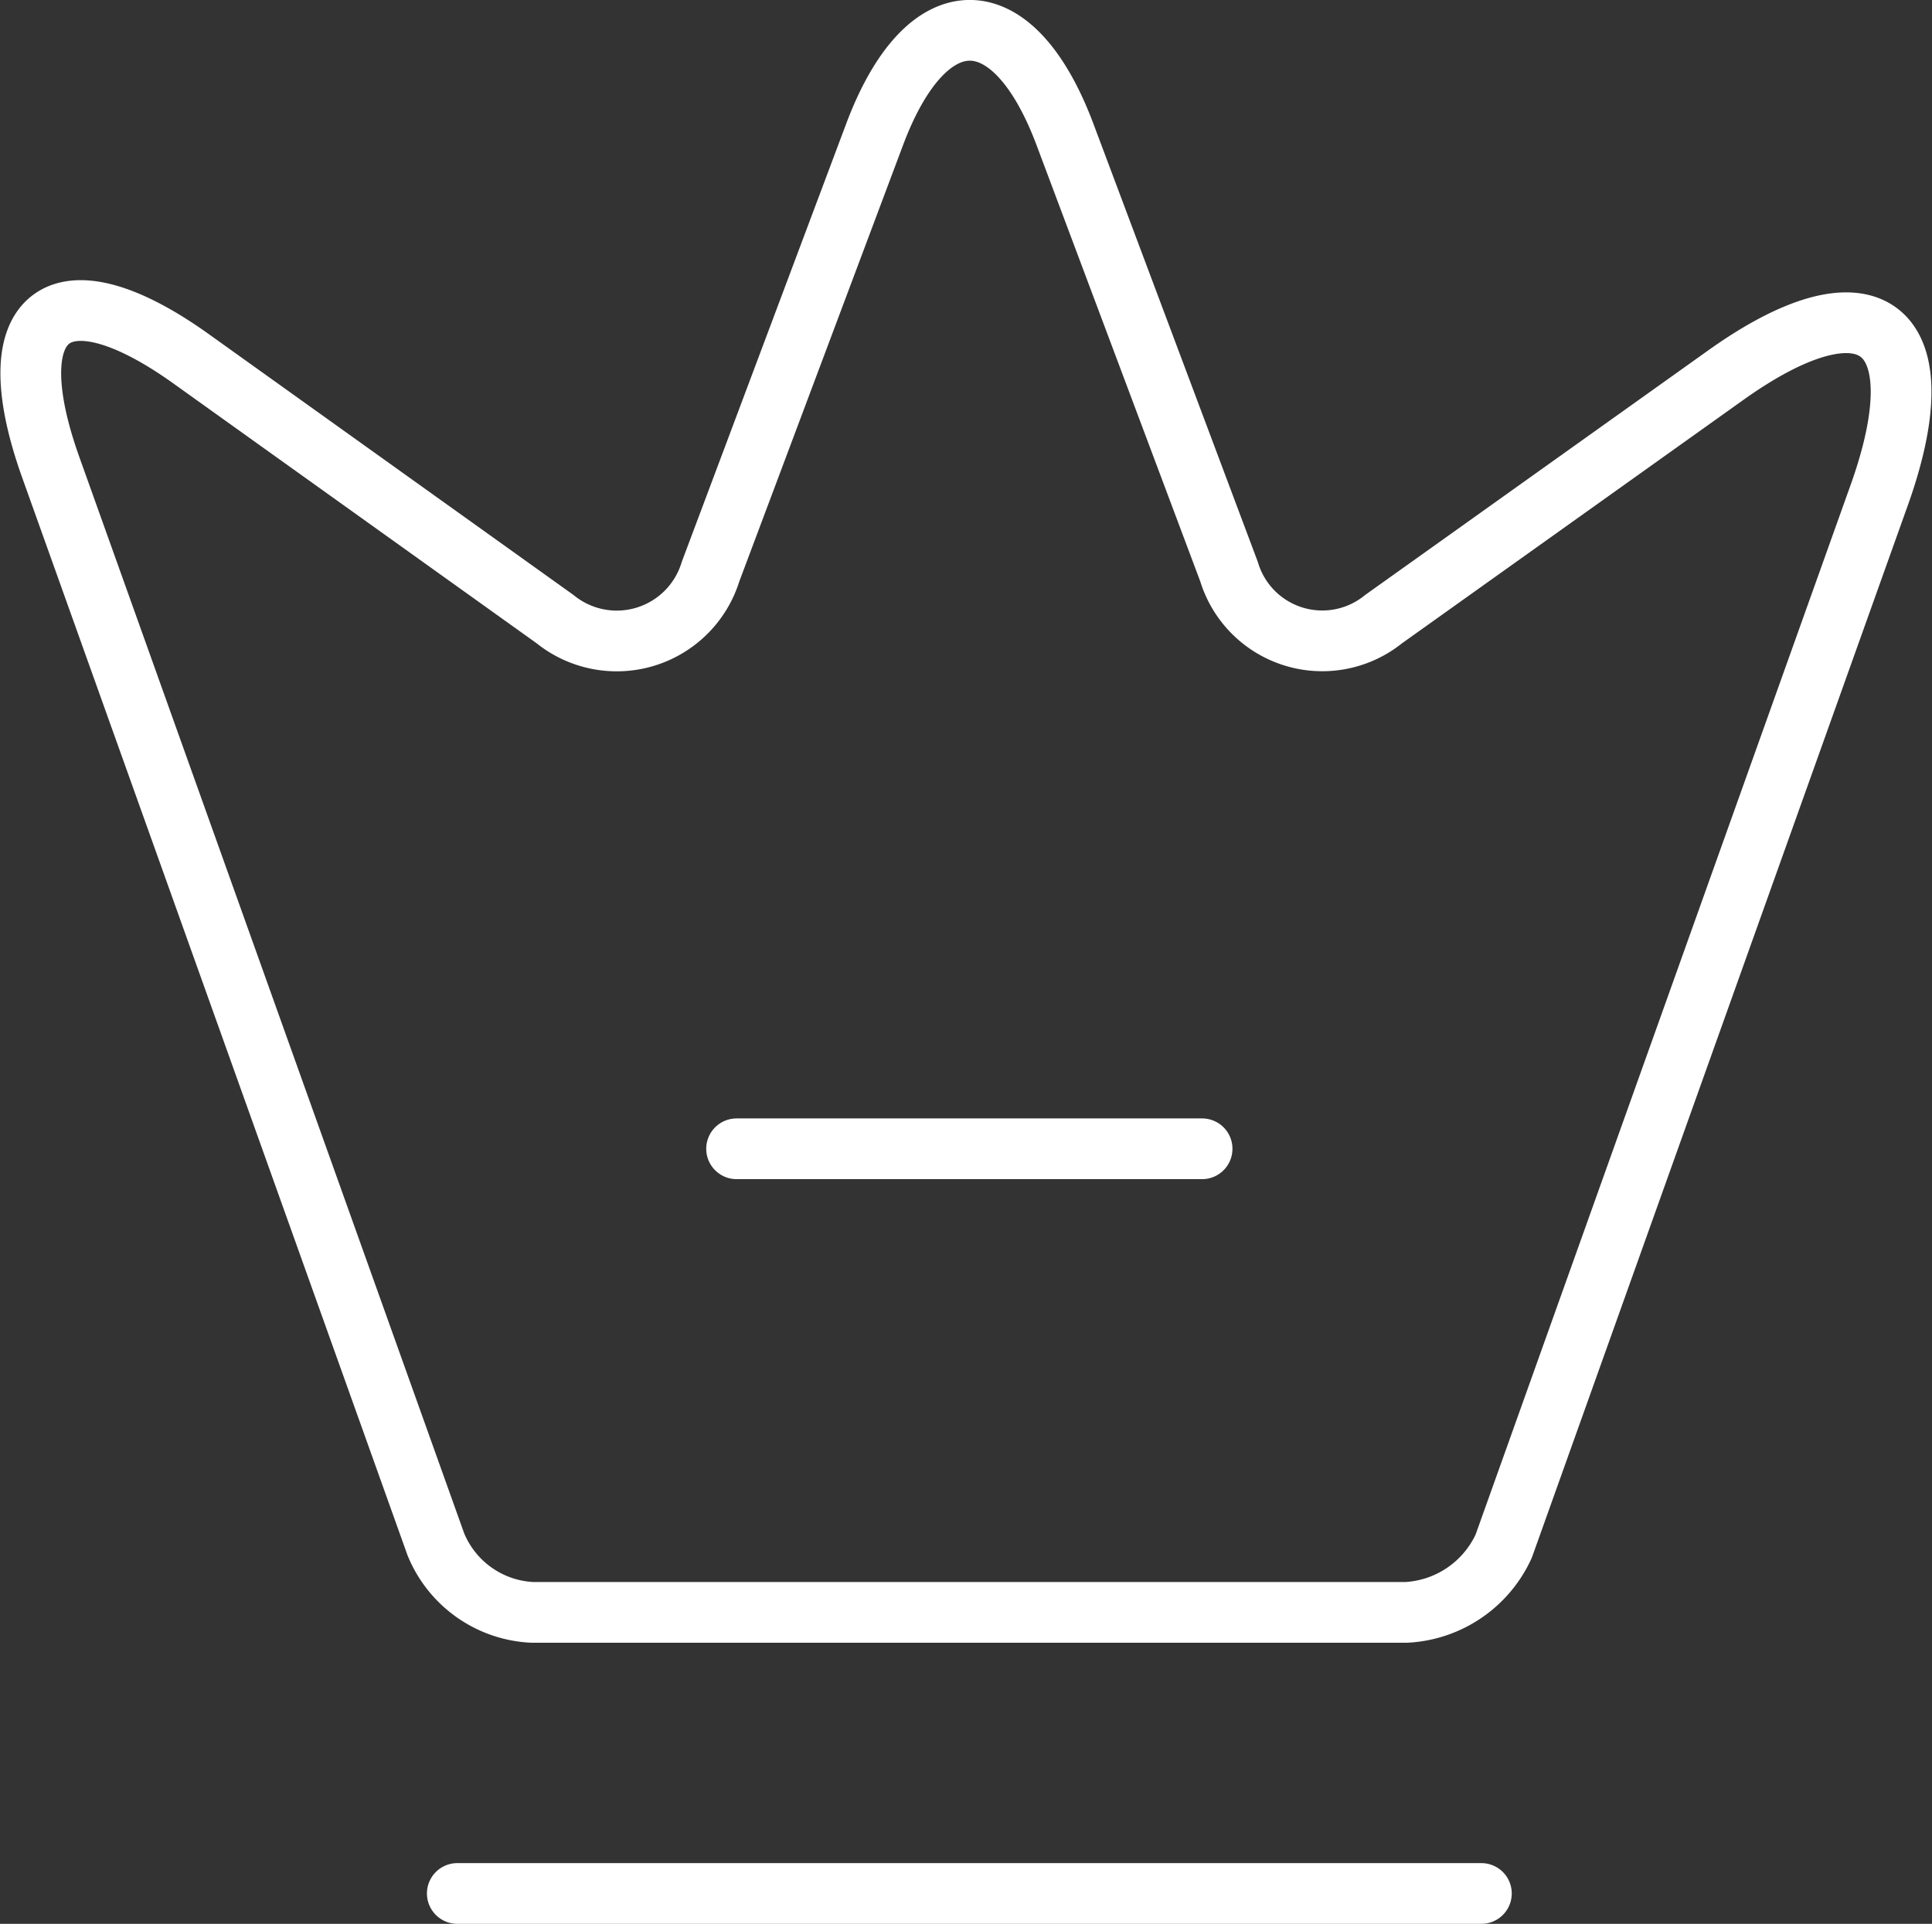 <svg xmlns="http://www.w3.org/2000/svg" width="95.421" height="95.031" viewBox="0 0 95.421 95.031">
  <rect x="0" y="0" width="95.421" height="95.031" fill="#333333" stroke="none"/>
  <g id="crown-1-svgrepo-com_1_" data-name="crown-1-svgrepo-com (1)" transform="translate(-0.398 -0.485)">
    <path id="Path_5815" data-name="Path 5815" d="M69.885,80.13H26.662a5.424,5.424,0,0,1-4.736-3.357L2.89,23.527c-2.713-7.633.46-9.978,6.989-5.288L27.812,31.068a4.845,4.845,0,0,0,7.679-2.345L43.583,7.158c2.575-6.9,6.851-6.9,9.426,0L61.1,28.723a4.81,4.81,0,0,0,7.633,2.345l16.829-12c7.173-5.15,10.622-2.529,7.679,5.794l-18.576,52A5.616,5.616,0,0,1,69.885,80.13Z" transform="translate(0 0)" fill="none" stroke="#fff" stroke-linecap="round" stroke-linejoin="round" stroke-width="3"/>
    <path id="Path_5816" data-name="Path 5816" d="M6.5,22H57.079" transform="translate(16.484 72.016)" fill="none" stroke="#fff" stroke-linecap="round" stroke-linejoin="round" stroke-width="3"/>
    <path id="Path_5817" data-name="Path 5817" d="M9.5,14H32.491" transform="translate(27.278 43.231)" fill="none" stroke="#fff" stroke-linecap="round" stroke-linejoin="round" stroke-width="3"/>
  </g>
</svg>
